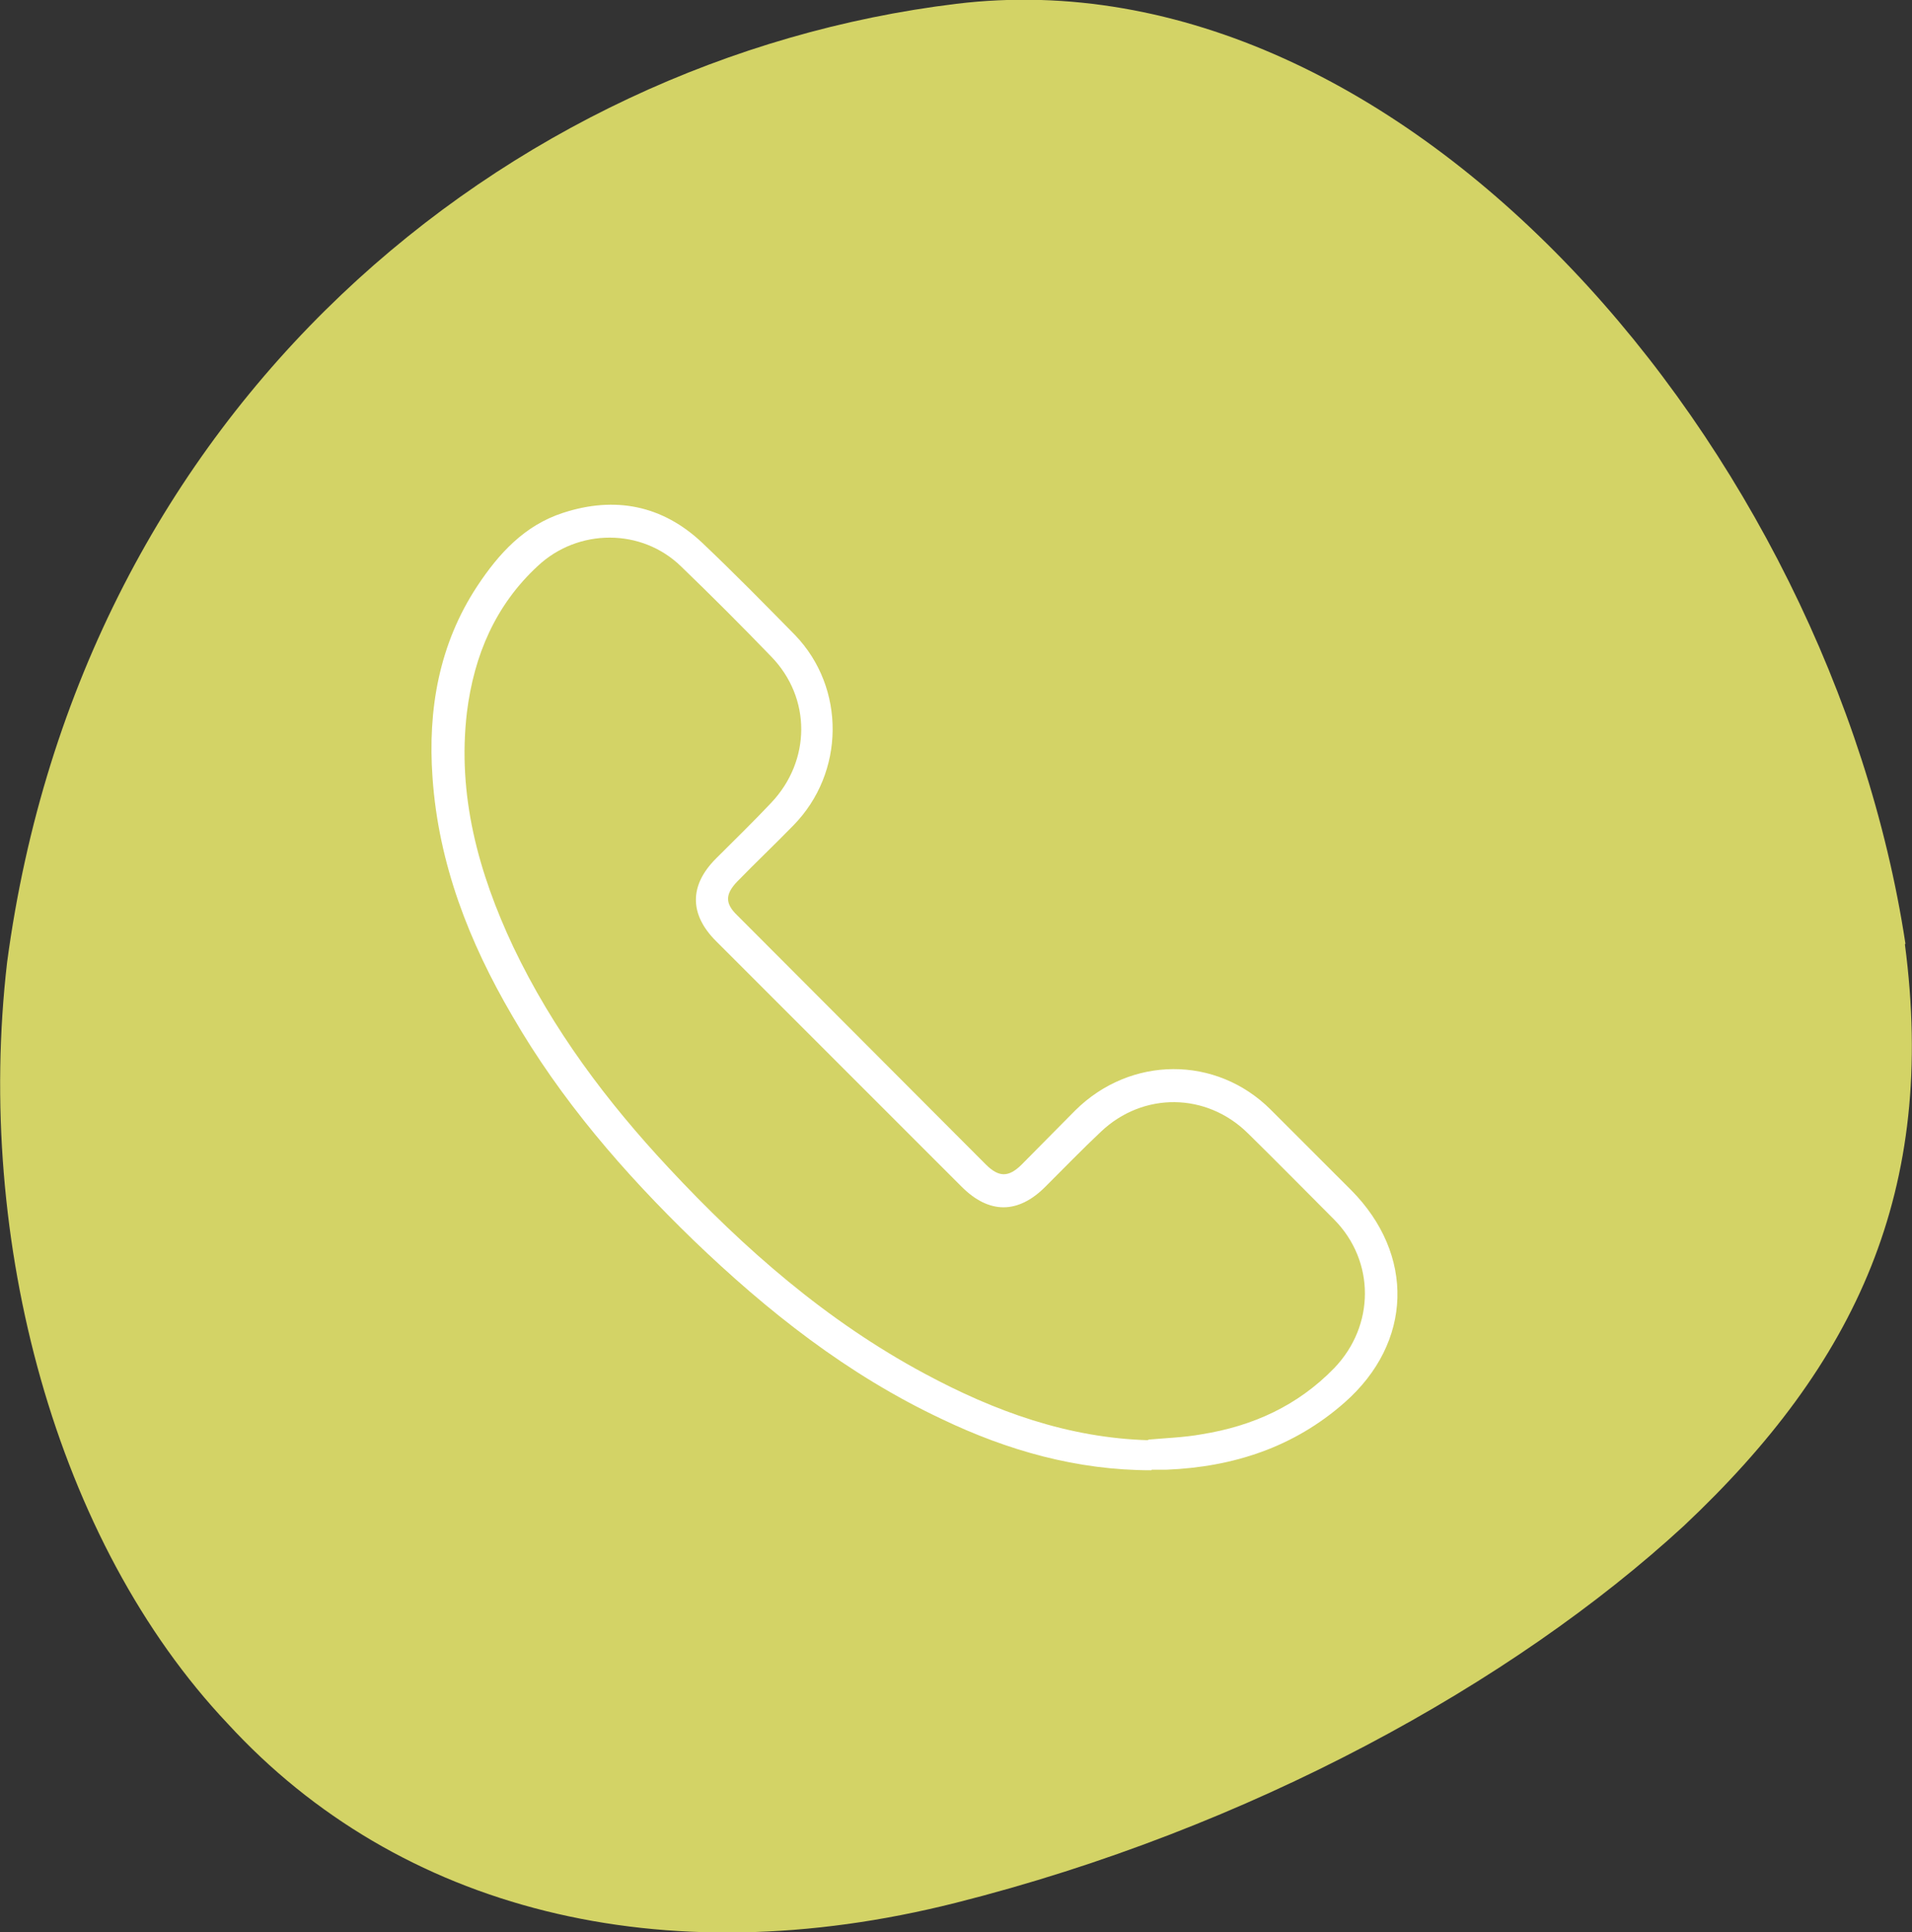 <?xml version="1.0" encoding="UTF-8"?>
<svg xmlns="http://www.w3.org/2000/svg" id="Layer_2" data-name="Layer 2" viewBox="0 0 35.01 35.38">
  <rect x="0" y="0" width="35.01" height="35.38" fill="#333333" stroke="none"/>
  <defs>
    <style>
      .cls-1 {
        fill: #d3d366;
      }

      .cls-1, .cls-2 {
        stroke-width: 0px;
      }

      .cls-2 {
        fill: #fff;
      }
    </style>
  </defs>
  <g id="Layer_1-2" data-name="Layer 1">
    <g>
      <path class="cls-1" d="M34.88,17.29c.59,4.5-.89,7.68-4.05,10.65-3.13,2.88-7.94,5.54-13.33,6.9-5.39,1.36-10.2.13-13.33-3.28C1.02,28.23-.46,22.72.13,17.62,1.49,7.44,9.28,1.07,17.51.07c8.23-1,16.01,8.19,17.38,17.21Z"></path>
      <g id="_4zv645.tif" data-name="4zv645.tif">
        <path class="cls-2" d="M21.08,26.92c-1.36,0-2.63-.36-3.84-.94-1.72-.81-3.19-1.97-4.55-3.28-1.27-1.23-2.42-2.56-3.31-4.1-.79-1.35-1.35-2.78-1.46-4.36-.09-1.25.12-2.45.82-3.51.39-.59.86-1.11,1.57-1.34.95-.31,1.82-.14,2.55.55.58.55,1.14,1.12,1.7,1.69.93.97.91,2.52-.03,3.48-.34.35-.69.68-1.03,1.03-.22.23-.23.4,0,.62,1.52,1.52,3.03,3.04,4.55,4.56.24.24.42.24.66,0,.33-.33.65-.66.98-.99,1.01-1,2.58-1.01,3.58-.01.49.49.98.98,1.47,1.47,1.17,1.18,1.13,2.79-.12,3.89-.93.82-2.04,1.18-3.26,1.23-.09,0-.18,0-.27,0ZM21.01,26.36c.33-.03.67-.04,1-.1.93-.15,1.75-.52,2.42-1.21.75-.78.75-1.96,0-2.72-.53-.53-1.05-1.06-1.58-1.58-.76-.75-1.92-.76-2.69-.03-.35.33-.68.67-1.02,1.01-.5.5-1.03.5-1.53,0-1.5-1.5-3-3-4.5-4.5-.49-.49-.49-1.02,0-1.51.34-.34.68-.67,1.01-1.02.73-.77.74-1.92,0-2.68-.54-.56-1.09-1.11-1.65-1.65-.72-.7-1.88-.7-2.62-.01-.78.72-1.17,1.64-1.3,2.68-.18,1.52.21,2.94.85,4.3.72,1.51,1.71,2.83,2.85,4.05,1.38,1.48,2.89,2.8,4.68,3.76,1.28.69,2.63,1.18,4.11,1.22Z"></path>
      </g>
    </g>
  </g>
</svg>
